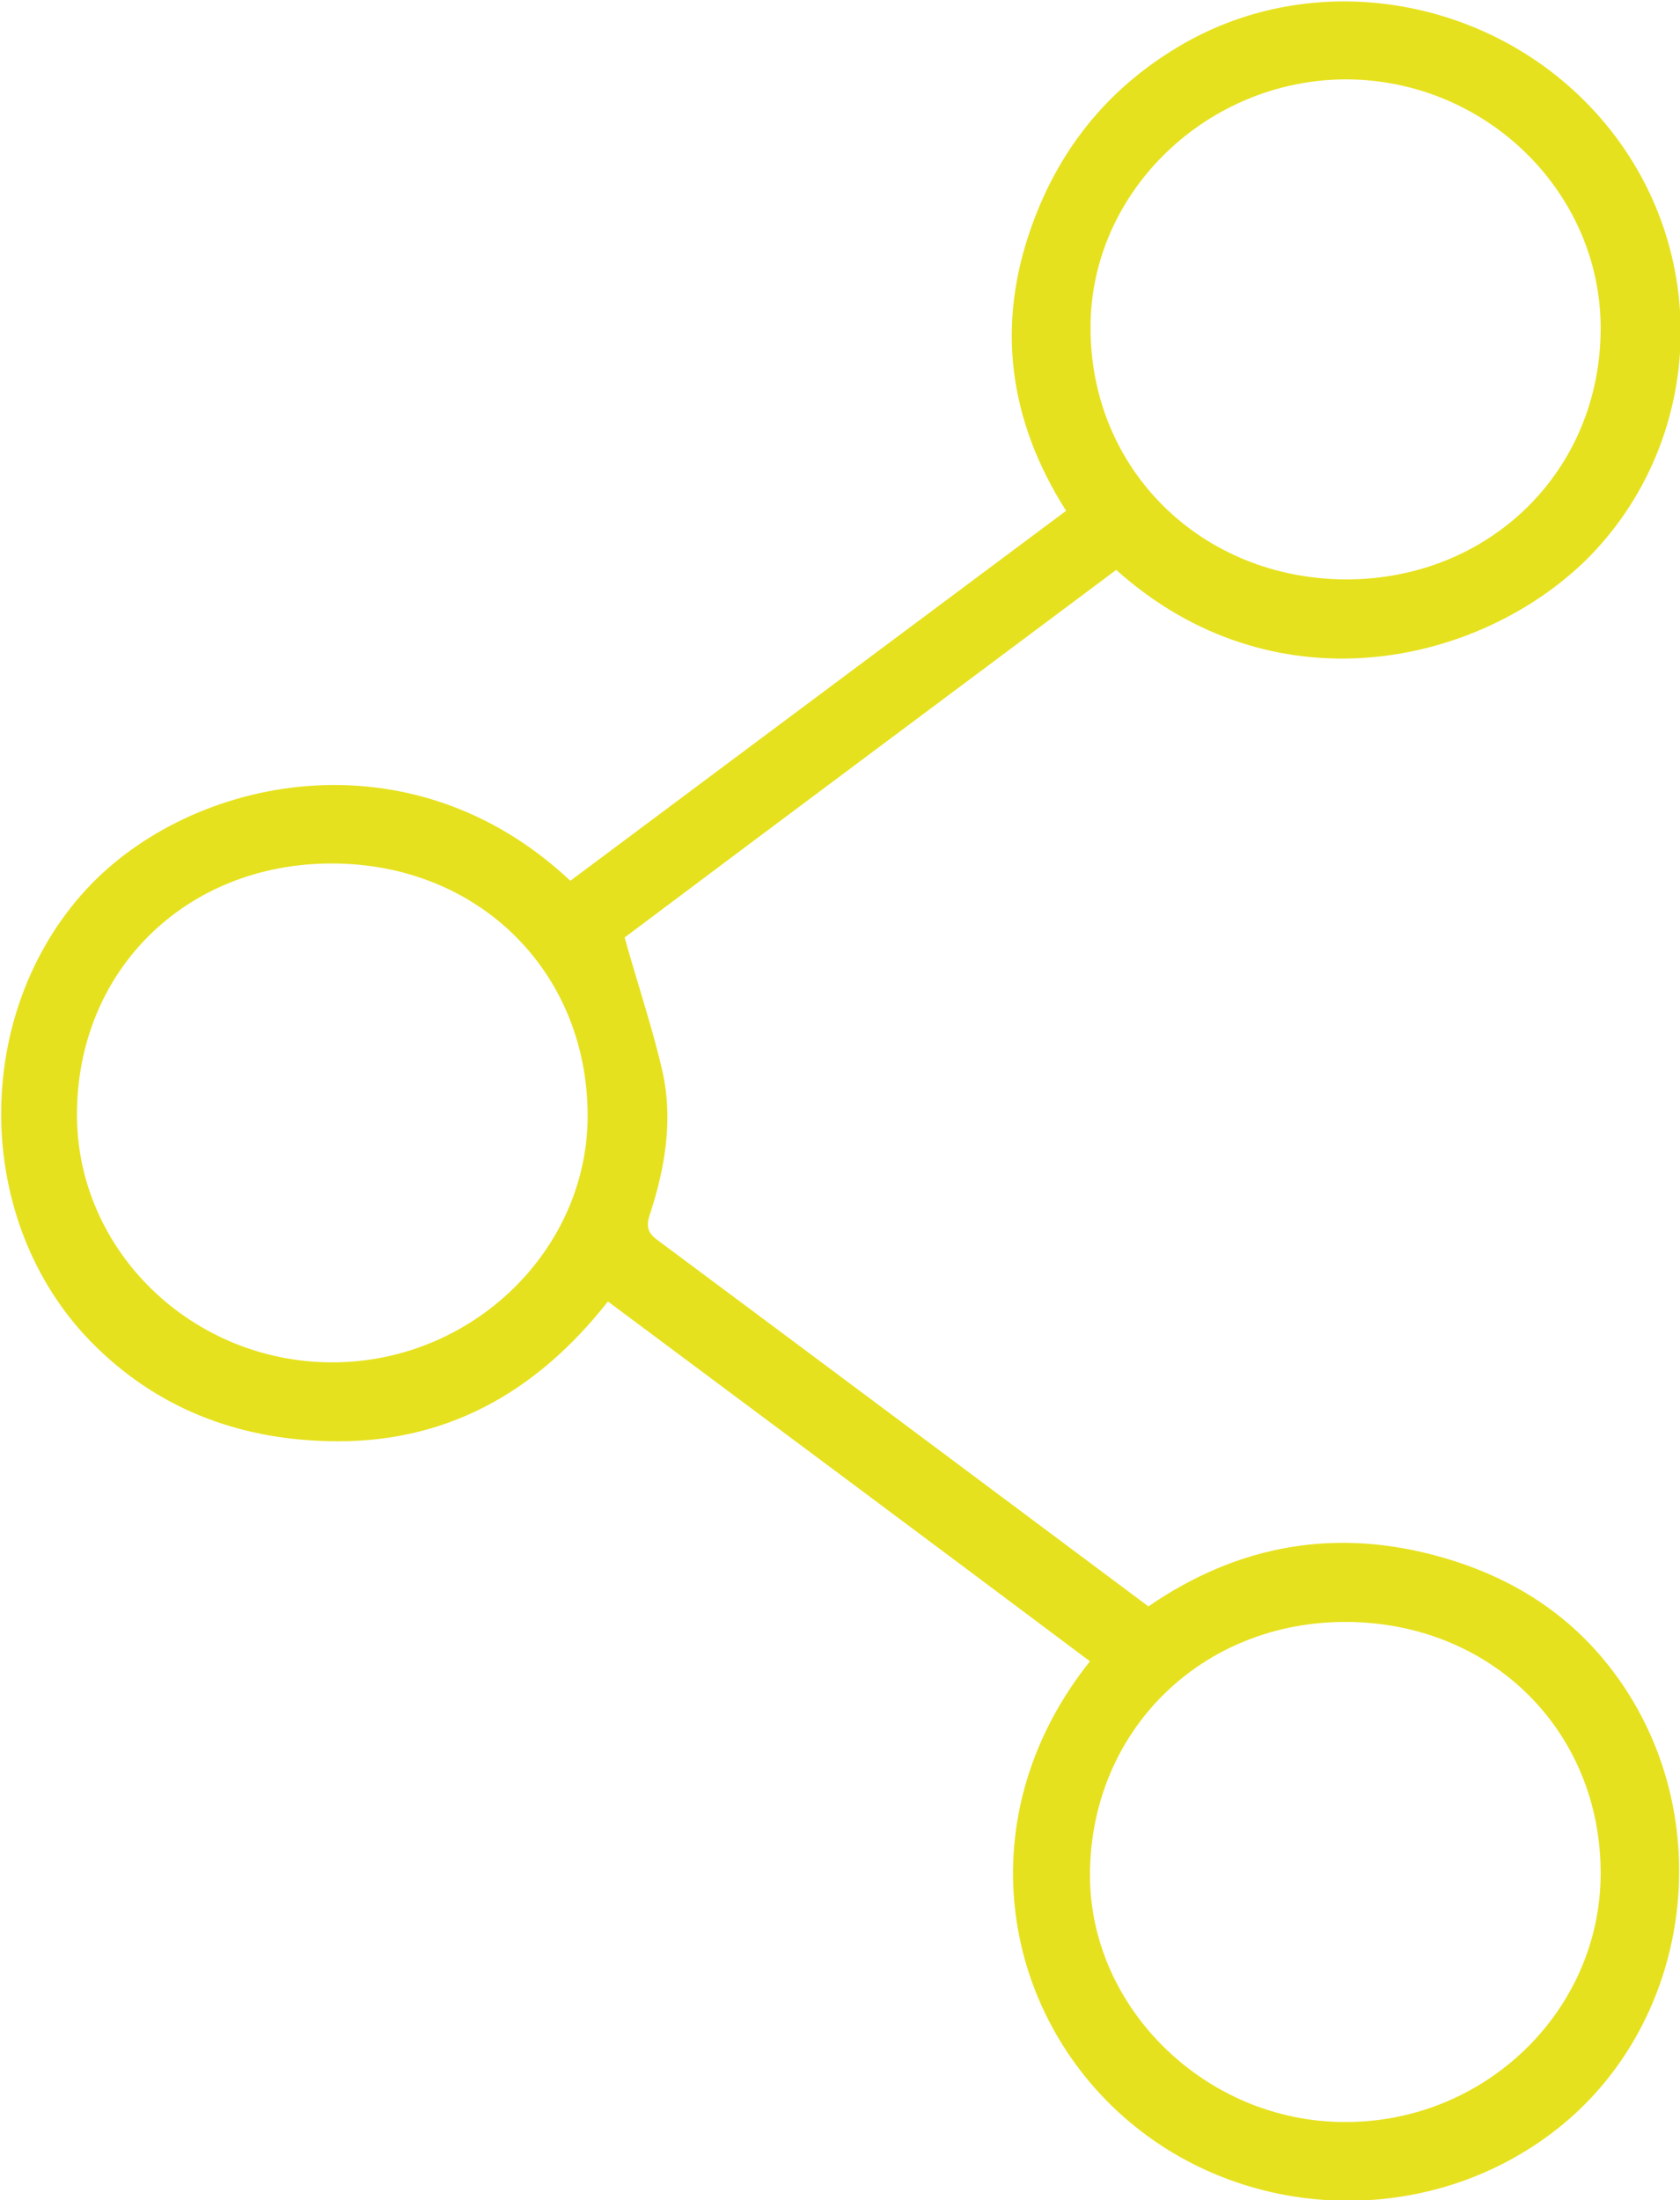 <?xml version="1.0" encoding="utf-8"?>
<!-- Generator: Adobe Illustrator 25.4.1, SVG Export Plug-In . SVG Version: 6.00 Build 0)  -->
<svg version="1.1" id="Capa_1" xmlns="http://www.w3.org/2000/svg" xmlns:xlink="http://www.w3.org/1999/xlink" x="0px" y="0px"
	 viewBox="0 0 281.6 368.7" style="enable-background:new 0 0 281.6 368.7;" xml:space="preserve">
<style type="text/css">
	.st0{fill:#E6E11E;}
</style>
<g>
	<path class="st0" d="M187.1,95.5c-27.8,20.8-55.5,41.4-82.4,61.6c2.2,7.9,4.7,15.2,6.4,22.7c1.7,7.9,0.4,15.8-2.1,23.5
		c-0.7,2-0.6,3.2,1.2,4.5c27.4,20.4,54.7,40.8,82.3,61.4c15.1-10.4,31.6-13.3,49.3-8.2c12.9,3.7,23.3,10.8,30.7,22.1
		c15.2,23.3,10.6,55.2-10.3,72.7c-21.7,18.1-54.3,17.2-75-2.1c-20-18.7-24.4-50.4-4.5-75.3c-26.8-20.1-53.7-40.1-80.8-60.3
		c-12.1,15.4-27.5,24-47.1,23.4c-15.2-0.4-28.7-5.6-39.5-16.6c-19.9-20.3-20.1-55-0.8-75.9c17.5-18.9,54.2-26.7,81.1-1.4
		c27.6-20.6,55.2-41.2,83.1-62c-9.6-15.1-11.8-31.1-5.7-47.9c4.8-13.3,13.3-23.5,25.6-30.5c24-13.6,55.4-6.7,72.2,15.7
		c16.3,21.7,14.1,52.1-5,71C247.5,111.7,213.3,119,187.1,95.5z M268.3,314.1c0.1-24-18.3-42.2-42.6-42.3
		c-24.2-0.1-42.8,18.1-43,42.1c-0.2,22.5,19.4,41.7,42.7,41.7C248.9,355.7,268.2,337,268.3,314.1z M268.3,55
		c0-22.8-19.2-41.6-42.6-41.7c-23.3,0-42.9,18.8-42.9,41.5c-0.1,23.8,18.5,42.2,42.8,42.3C249.7,97.1,268.3,78.9,268.3,55z
		 M55.6,144.7c-24.5,0-42.7,18-42.7,42.1c0,22.8,19.3,41.5,42.8,41.5c23.5,0,42.9-18.9,42.8-41.5C98.4,162.7,80.1,144.7,55.6,144.7z
		"/>
</g>
</svg>
